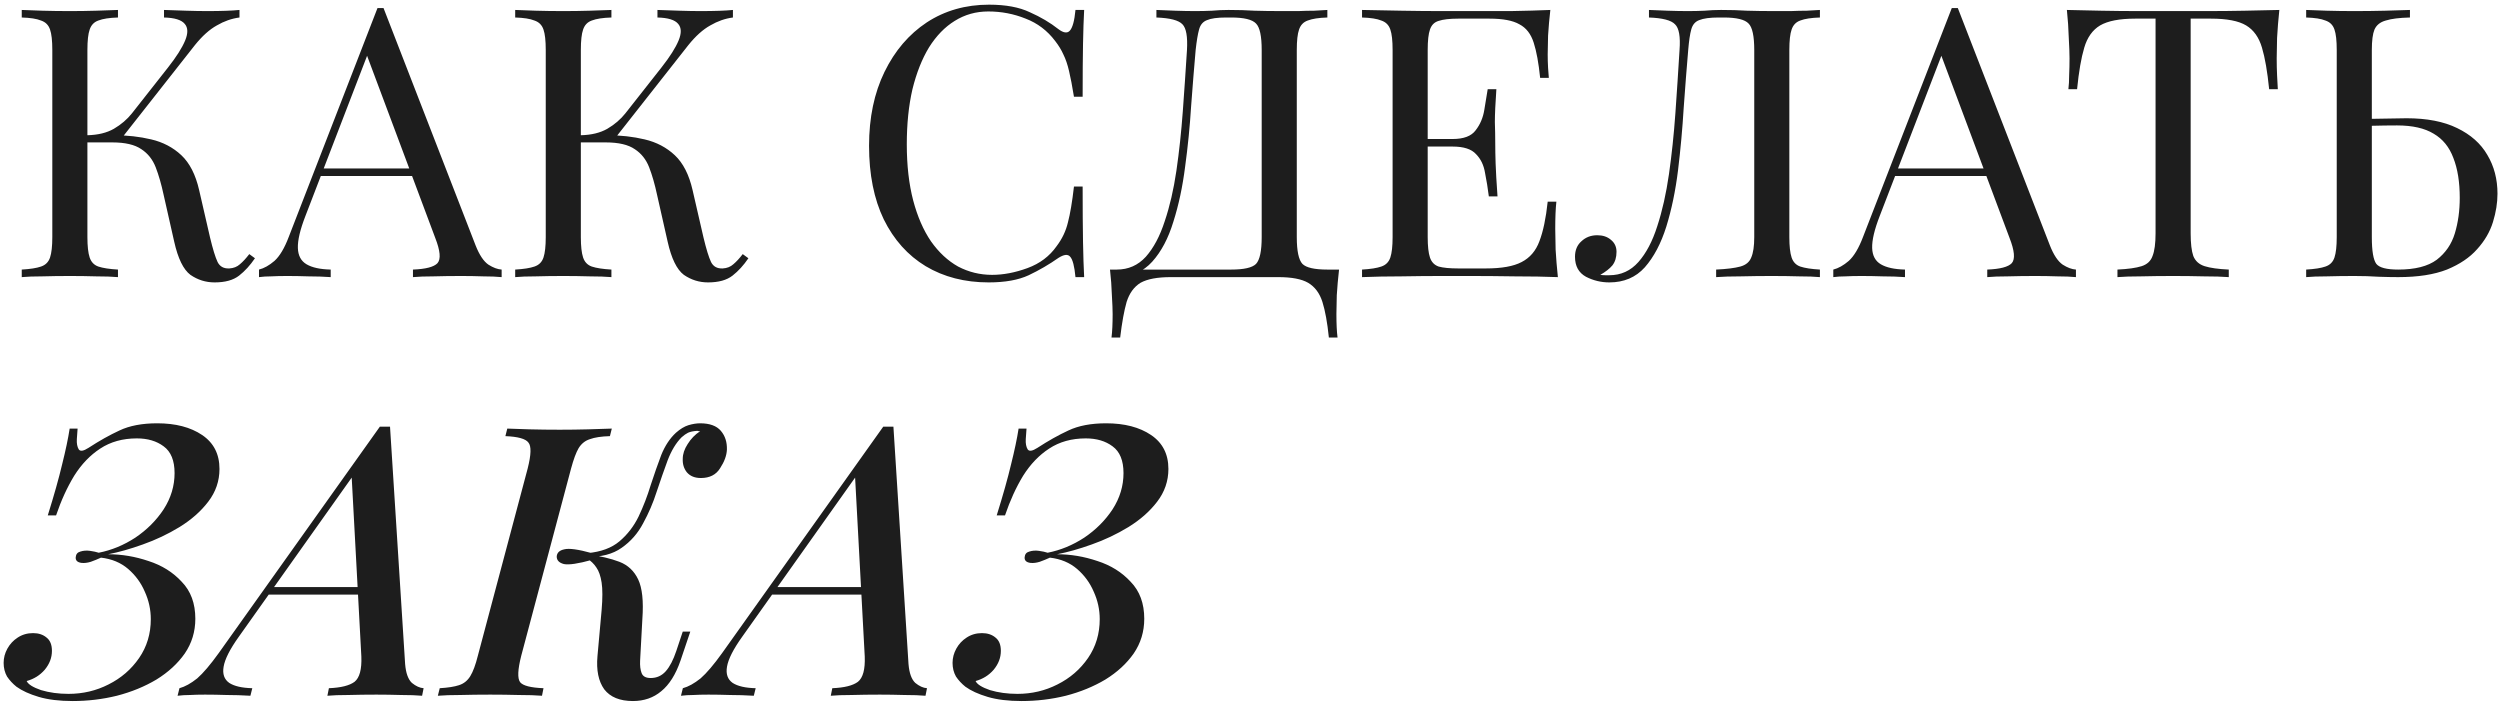 <?xml version="1.0" encoding="UTF-8"?> <svg xmlns="http://www.w3.org/2000/svg" width="424" height="119" viewBox="0 0 424 119" fill="none"> <path d="M20.008 1.688V2.968C18.557 3.011 17.448 3.181 16.68 3.48C15.955 3.736 15.464 4.248 15.208 5.016C14.952 5.741 14.824 6.893 14.824 8.472V40.216C14.824 41.752 14.952 42.904 15.208 43.672C15.464 44.44 15.955 44.952 16.68 45.208C17.448 45.464 18.557 45.635 20.008 45.72V47C19.027 46.915 17.789 46.872 16.296 46.872C14.845 46.829 13.373 46.808 11.88 46.808C10.216 46.808 8.659 46.829 7.208 46.872C5.757 46.872 4.584 46.915 3.688 47V45.72C5.139 45.635 6.227 45.464 6.952 45.208C7.72 44.952 8.232 44.44 8.488 43.672C8.744 42.904 8.872 41.752 8.872 40.216V8.472C8.872 6.893 8.744 5.741 8.488 5.016C8.232 4.248 7.72 3.736 6.952 3.48C6.227 3.181 5.139 3.011 3.688 2.968V1.688C4.584 1.731 5.757 1.773 7.208 1.816C8.659 1.859 10.216 1.88 11.88 1.88C13.373 1.88 14.845 1.859 16.296 1.816C17.789 1.773 19.027 1.731 20.008 1.688ZM19.304 22.936C21.565 22.936 23.677 23.171 25.64 23.64C27.645 24.109 29.352 25.005 30.76 26.328C32.168 27.651 33.171 29.613 33.768 32.216L35.624 40.28C36.093 42.243 36.52 43.629 36.904 44.44C37.288 45.208 37.949 45.571 38.888 45.528C39.613 45.485 40.211 45.251 40.68 44.824C41.192 44.397 41.725 43.821 42.28 43.096L43.24 43.8C42.429 44.995 41.533 45.976 40.552 46.744C39.571 47.512 38.184 47.896 36.392 47.896C34.899 47.896 33.533 47.469 32.296 46.616C31.101 45.72 30.184 43.843 29.544 40.984L27.752 33.048C27.368 31.256 26.92 29.699 26.408 28.376C25.896 27.053 25.085 26.029 23.976 25.304C22.867 24.536 21.224 24.152 19.048 24.152H13.608V22.936H19.304ZM14.824 24.152V22.936C16.616 22.893 18.109 22.531 19.304 21.848C20.541 21.123 21.565 20.248 22.376 19.224L28.52 11.416C29.928 9.624 30.888 8.109 31.4 6.872C31.912 5.635 31.891 4.696 31.336 4.056C30.781 3.373 29.608 3.011 27.816 2.968V1.688C29.053 1.731 30.312 1.773 31.592 1.816C32.872 1.859 34.067 1.88 35.176 1.88C37.523 1.88 39.336 1.816 40.616 1.688V2.968C39.293 3.139 38.013 3.587 36.776 4.312C35.539 4.995 34.301 6.104 33.064 7.64L20.072 24.152H14.824ZM65.047 1.368L80.663 41.624C81.303 43.245 82.028 44.333 82.839 44.888C83.65 45.4 84.396 45.677 85.079 45.72V47C84.226 46.915 83.18 46.872 81.943 46.872C80.706 46.829 79.468 46.808 78.231 46.808C76.567 46.808 75.01 46.829 73.559 46.872C72.108 46.872 70.935 46.915 70.039 47V45.72C72.215 45.635 73.602 45.272 74.199 44.632C74.796 43.949 74.668 42.52 73.815 40.344L61.911 8.536L62.935 7.704L51.799 36.632C50.903 38.936 50.476 40.749 50.519 42.072C50.562 43.352 51.052 44.269 51.991 44.824C52.93 45.379 54.295 45.677 56.087 45.72V47C54.892 46.915 53.634 46.872 52.311 46.872C51.031 46.829 49.836 46.808 48.727 46.808C47.66 46.808 46.743 46.829 45.975 46.872C45.25 46.872 44.567 46.915 43.927 47V45.72C44.78 45.507 45.655 45.016 46.551 44.248C47.447 43.437 48.258 42.072 48.983 40.152L64.023 1.368C64.194 1.368 64.364 1.368 64.535 1.368C64.706 1.368 64.876 1.368 65.047 1.368ZM72.855 28.568V29.848H53.783L54.423 28.568H72.855ZM103.696 1.688V2.968C102.245 3.011 101.136 3.181 100.368 3.48C99.642 3.736 99.151 4.248 98.895 5.016C98.639 5.741 98.511 6.893 98.511 8.472V40.216C98.511 41.752 98.639 42.904 98.895 43.672C99.151 44.44 99.642 44.952 100.368 45.208C101.136 45.464 102.245 45.635 103.696 45.72V47C102.714 46.915 101.477 46.872 99.984 46.872C98.533 46.829 97.061 46.808 95.567 46.808C93.903 46.808 92.346 46.829 90.895 46.872C89.445 46.872 88.272 46.915 87.376 47V45.72C88.826 45.635 89.914 45.464 90.639 45.208C91.407 44.952 91.919 44.44 92.175 43.672C92.431 42.904 92.559 41.752 92.559 40.216V8.472C92.559 6.893 92.431 5.741 92.175 5.016C91.919 4.248 91.407 3.736 90.639 3.48C89.914 3.181 88.826 3.011 87.376 2.968V1.688C88.272 1.731 89.445 1.773 90.895 1.816C92.346 1.859 93.903 1.88 95.567 1.88C97.061 1.88 98.533 1.859 99.984 1.816C101.477 1.773 102.714 1.731 103.696 1.688ZM102.992 22.936C105.253 22.936 107.365 23.171 109.328 23.64C111.333 24.109 113.04 25.005 114.448 26.328C115.856 27.651 116.858 29.613 117.456 32.216L119.312 40.28C119.781 42.243 120.208 43.629 120.592 44.44C120.976 45.208 121.637 45.571 122.576 45.528C123.301 45.485 123.898 45.251 124.368 44.824C124.88 44.397 125.413 43.821 125.968 43.096L126.928 43.8C126.117 44.995 125.221 45.976 124.24 46.744C123.258 47.512 121.872 47.896 120.08 47.896C118.586 47.896 117.221 47.469 115.984 46.616C114.789 45.72 113.872 43.843 113.232 40.984L111.44 33.048C111.056 31.256 110.608 29.699 110.096 28.376C109.584 27.053 108.773 26.029 107.664 25.304C106.554 24.536 104.912 24.152 102.736 24.152H97.296V22.936H102.992ZM98.511 24.152V22.936C100.304 22.893 101.797 22.531 102.992 21.848C104.229 21.123 105.253 20.248 106.064 19.224L112.208 11.416C113.616 9.624 114.576 8.109 115.088 6.872C115.6 5.635 115.578 4.696 115.024 4.056C114.469 3.373 113.296 3.011 111.504 2.968V1.688C112.741 1.731 114 1.773 115.28 1.816C116.56 1.859 117.754 1.88 118.864 1.88C121.21 1.88 123.024 1.816 124.304 1.688V2.968C122.981 3.139 121.701 3.587 120.464 4.312C119.226 4.995 117.989 6.104 116.752 7.64L103.76 24.152H98.511ZM167.744 0.792C170.56 0.792 172.864 1.219 174.656 2.072C176.491 2.883 178.112 3.843 179.52 4.952C180.373 5.592 181.013 5.677 181.44 5.208C181.909 4.696 182.229 3.523 182.4 1.688H183.872C183.787 3.267 183.723 5.187 183.68 7.448C183.637 9.709 183.616 12.696 183.616 16.408H182.144C181.845 14.573 181.568 13.123 181.312 12.056C181.056 10.947 180.736 10.008 180.352 9.24C180.011 8.472 179.541 7.704 178.944 6.936C177.621 5.187 175.957 3.928 173.952 3.16C171.947 2.349 169.835 1.944 167.616 1.944C165.525 1.944 163.627 2.477 161.92 3.544C160.256 4.568 158.805 6.061 157.568 8.024C156.373 9.987 155.435 12.355 154.752 15.128C154.112 17.901 153.792 21.016 153.792 24.472C153.792 28.056 154.155 31.235 154.88 34.008C155.605 36.739 156.608 39.043 157.888 40.92C159.211 42.797 160.747 44.227 162.496 45.208C164.288 46.147 166.208 46.616 168.256 46.616C170.176 46.616 172.181 46.232 174.272 45.464C176.363 44.696 178.005 43.459 179.2 41.752C180.139 40.515 180.779 39.171 181.12 37.72C181.504 36.269 181.845 34.243 182.144 31.64H183.616C183.616 35.523 183.637 38.659 183.68 41.048C183.723 43.395 183.787 45.379 183.872 47H182.4C182.229 45.165 181.931 44.013 181.504 43.544C181.12 43.075 180.459 43.139 179.52 43.736C177.941 44.845 176.256 45.827 174.464 46.68C172.715 47.491 170.453 47.896 167.68 47.896C163.627 47.896 160.064 46.979 156.992 45.144C153.963 43.309 151.595 40.664 149.888 37.208C148.224 33.752 147.392 29.592 147.392 24.728C147.392 19.949 148.267 15.768 150.016 12.184C151.765 8.6 154.155 5.805 157.184 3.8C160.256 1.795 163.776 0.792 167.744 0.792ZM225.119 1.688V2.968C223.668 3.011 222.559 3.181 221.791 3.48C221.065 3.736 220.575 4.248 220.319 5.016C220.063 5.741 219.935 6.893 219.935 8.472V40.216C219.935 42.563 220.255 44.077 220.895 44.76C221.535 45.4 222.943 45.72 225.119 45.72H227.103C226.932 47.213 226.804 48.664 226.719 50.072C226.676 51.48 226.655 52.547 226.655 53.272C226.655 54.936 226.719 56.259 226.847 57.24H225.375C225.119 54.723 224.756 52.717 224.287 51.224C223.817 49.731 223.007 48.643 221.854 47.96C220.745 47.32 219.06 47 216.799 47H198.559C196.297 47 194.591 47.32 193.439 47.96C192.329 48.643 191.54 49.731 191.071 51.224C190.644 52.717 190.281 54.723 189.983 57.24H188.511C188.639 56.259 188.703 54.936 188.703 53.272C188.703 52.547 188.66 51.48 188.575 50.072C188.532 48.664 188.425 47.213 188.255 45.72H208.799C210.975 45.72 212.383 45.4 213.023 44.76C213.663 44.077 213.983 42.563 213.983 40.216V8.472C213.983 6.125 213.663 4.632 213.023 3.992C212.383 3.309 210.975 2.968 208.799 2.968H207.967C206.473 2.968 205.385 3.117 204.703 3.416C204.02 3.672 203.572 4.205 203.359 5.016C203.145 5.784 202.953 6.936 202.783 8.472C202.527 11.373 202.271 14.552 202.015 18.008C201.801 21.464 201.46 24.899 200.991 28.312C200.564 31.683 199.903 34.776 199.007 37.592C198.153 40.408 196.959 42.669 195.423 44.376C193.887 46.083 191.881 46.936 189.407 46.936V45.72C191.369 45.72 193.012 44.995 194.335 43.544C195.657 42.051 196.724 40.045 197.535 37.528C198.388 35.011 199.049 32.152 199.519 28.952C199.988 25.709 200.351 22.339 200.607 18.84C200.863 15.341 201.097 11.885 201.311 8.472C201.439 6.211 201.183 4.76 200.543 4.12C199.903 3.437 198.431 3.053 196.127 2.968V1.688C197.023 1.731 198.089 1.773 199.327 1.816C200.564 1.859 201.695 1.88 202.719 1.88C203.7 1.88 204.639 1.859 205.535 1.816C206.473 1.731 207.412 1.688 208.351 1.688C209.972 1.688 211.444 1.731 212.767 1.816C214.089 1.859 215.668 1.88 217.503 1.88C218.356 1.88 219.252 1.88 220.191 1.88C221.129 1.837 222.025 1.816 222.879 1.816C223.775 1.773 224.521 1.731 225.119 1.688ZM262.937 1.688C262.766 3.181 262.638 4.632 262.553 6.04C262.51 7.448 262.489 8.515 262.489 9.24C262.489 10.008 262.51 10.755 262.553 11.48C262.595 12.163 262.638 12.739 262.681 13.208H261.208C260.953 10.691 260.59 8.707 260.121 7.256C259.651 5.763 258.841 4.717 257.689 4.12C256.579 3.48 254.894 3.16 252.633 3.16H247.321C245.87 3.16 244.761 3.288 243.993 3.544C243.267 3.757 242.777 4.248 242.521 5.016C242.265 5.741 242.137 6.893 242.137 8.472V40.216C242.137 41.752 242.265 42.904 242.521 43.672C242.777 44.44 243.267 44.952 243.993 45.208C244.761 45.421 245.87 45.528 247.321 45.528H251.993C254.681 45.528 256.707 45.165 258.073 44.44C259.481 43.715 260.483 42.541 261.081 40.92C261.721 39.256 262.19 37.016 262.489 34.2H263.961C263.833 35.352 263.769 36.888 263.769 38.808C263.769 39.619 263.79 40.792 263.833 42.328C263.918 43.821 264.046 45.379 264.217 47C262.041 46.915 259.587 46.872 256.857 46.872C254.126 46.829 251.694 46.808 249.561 46.808C248.281 46.808 246.574 46.808 244.441 46.808C242.35 46.808 240.11 46.829 237.72 46.872C235.331 46.872 233.091 46.915 231.001 47V45.72C232.451 45.635 233.539 45.464 234.265 45.208C235.033 44.952 235.545 44.44 235.801 43.672C236.057 42.904 236.185 41.752 236.185 40.216V8.472C236.185 6.893 236.057 5.741 235.801 5.016C235.545 4.248 235.033 3.736 234.265 3.48C233.539 3.181 232.451 3.011 231.001 2.968V1.688C233.091 1.731 235.331 1.773 237.72 1.816C240.11 1.859 242.35 1.88 244.441 1.88C246.574 1.88 248.281 1.88 249.561 1.88C251.523 1.88 253.742 1.88 256.217 1.88C258.734 1.837 260.974 1.773 262.937 1.688ZM251.929 23.576C251.929 23.576 251.929 23.789 251.929 24.216C251.929 24.643 251.929 24.856 251.929 24.856H240.217C240.217 24.856 240.217 24.643 240.217 24.216C240.217 23.789 240.217 23.576 240.217 23.576H251.929ZM253.785 15.128C253.614 17.56 253.529 19.416 253.529 20.696C253.571 21.976 253.593 23.149 253.593 24.216C253.593 25.283 253.614 26.456 253.657 27.736C253.699 29.016 253.806 30.872 253.977 33.304H252.505C252.334 31.939 252.121 30.616 251.865 29.336C251.651 28.013 251.139 26.947 250.329 26.136C249.561 25.283 248.238 24.856 246.361 24.856V23.576C248.238 23.576 249.539 23.085 250.265 22.104C251.033 21.123 251.523 19.971 251.737 18.648C251.95 17.325 252.142 16.152 252.313 15.128H253.785ZM308.657 1.688V2.968C307.206 3.011 306.097 3.181 305.329 3.48C304.603 3.736 304.113 4.248 303.857 5.016C303.601 5.741 303.472 6.893 303.472 8.472V40.216C303.472 41.752 303.601 42.904 303.857 43.672C304.113 44.44 304.603 44.952 305.329 45.208C306.097 45.464 307.206 45.635 308.657 45.72V47C307.761 46.915 306.587 46.872 305.137 46.872C303.686 46.829 302.129 46.808 300.465 46.808C298.758 46.808 297.03 46.829 295.281 46.872C293.574 46.872 292.166 46.915 291.057 47V45.72C292.849 45.635 294.214 45.464 295.153 45.208C296.091 44.952 296.71 44.44 297.009 43.672C297.35 42.904 297.521 41.752 297.521 40.216V8.472C297.521 6.125 297.201 4.632 296.561 3.992C295.921 3.309 294.513 2.968 292.337 2.968H291.505C290.011 2.968 288.902 3.117 288.177 3.416C287.494 3.672 287.046 4.205 286.833 5.016C286.619 5.784 286.449 6.936 286.321 8.472C286.065 11.459 285.809 14.744 285.553 18.328C285.339 21.869 285.019 25.389 284.593 28.888C284.166 32.344 283.505 35.523 282.609 38.424C281.713 41.283 280.497 43.587 278.961 45.336C277.425 47.043 275.419 47.896 272.945 47.896C271.537 47.896 270.214 47.576 268.977 46.936C267.739 46.253 267.12 45.123 267.12 43.544C267.12 42.435 267.483 41.56 268.209 40.92C268.934 40.237 269.83 39.896 270.897 39.896C271.835 39.896 272.603 40.152 273.201 40.664C273.841 41.176 274.161 41.859 274.161 42.712C274.161 43.651 273.926 44.419 273.457 45.016C272.987 45.571 272.305 46.104 271.409 46.616C271.707 46.659 271.985 46.68 272.241 46.68C272.539 46.68 272.774 46.68 272.945 46.68C274.907 46.68 276.55 45.933 277.873 44.44C279.195 42.947 280.262 40.92 281.073 38.36C281.926 35.757 282.587 32.813 283.057 29.528C283.526 26.243 283.889 22.808 284.145 19.224C284.401 15.597 284.635 12.013 284.849 8.472C285.019 6.211 284.763 4.76 284.081 4.12C283.441 3.437 281.969 3.053 279.665 2.968V1.688C280.561 1.731 281.627 1.773 282.865 1.816C284.102 1.859 285.233 1.88 286.257 1.88C287.238 1.88 288.177 1.859 289.073 1.816C290.011 1.731 290.95 1.688 291.889 1.688C293.51 1.688 294.982 1.731 296.305 1.816C297.627 1.859 299.206 1.88 301.041 1.88C301.894 1.88 302.79 1.88 303.729 1.88C304.667 1.837 305.563 1.816 306.417 1.816C307.313 1.773 308.059 1.731 308.657 1.688ZM332.047 1.368L347.663 41.624C348.303 43.245 349.028 44.333 349.839 44.888C350.65 45.4 351.396 45.677 352.079 45.72V47C351.226 46.915 350.18 46.872 348.943 46.872C347.706 46.829 346.468 46.808 345.231 46.808C343.567 46.808 342.01 46.829 340.559 46.872C339.108 46.872 337.935 46.915 337.039 47V45.72C339.215 45.635 340.602 45.272 341.199 44.632C341.796 43.949 341.668 42.52 340.815 40.344L328.911 8.536L329.935 7.704L318.799 36.632C317.903 38.936 317.476 40.749 317.519 42.072C317.562 43.352 318.052 44.269 318.991 44.824C319.93 45.379 321.295 45.677 323.087 45.72V47C321.892 46.915 320.634 46.872 319.311 46.872C318.031 46.829 316.836 46.808 315.727 46.808C314.66 46.808 313.743 46.829 312.975 46.872C312.25 46.872 311.567 46.915 310.927 47V45.72C311.78 45.507 312.655 45.016 313.551 44.248C314.447 43.437 315.258 42.072 315.983 40.152L331.023 1.368C331.194 1.368 331.364 1.368 331.535 1.368C331.706 1.368 331.876 1.368 332.047 1.368ZM339.855 28.568V29.848H320.783L321.423 28.568H339.855ZM386.576 1.688C386.405 3.309 386.277 4.888 386.192 6.424C386.149 7.917 386.128 9.069 386.128 9.88C386.128 10.904 386.149 11.864 386.192 12.76C386.234 13.656 386.277 14.445 386.319 15.128H384.847C384.549 12.141 384.144 9.795 383.632 8.088C383.12 6.339 382.224 5.08 380.944 4.312C379.664 3.544 377.68 3.16 374.992 3.16H371.536V39.576C371.536 41.283 371.685 42.563 371.984 43.416C372.325 44.269 372.965 44.845 373.904 45.144C374.842 45.443 376.208 45.635 378 45.72V47C376.89 46.915 375.482 46.872 373.776 46.872C372.069 46.829 370.341 46.808 368.592 46.808C366.672 46.808 364.858 46.829 363.152 46.872C361.488 46.872 360.144 46.915 359.12 47V45.72C360.912 45.635 362.277 45.443 363.216 45.144C364.154 44.845 364.773 44.269 365.072 43.416C365.413 42.563 365.583 41.283 365.583 39.576V3.16H362.128C359.482 3.16 357.498 3.544 356.176 4.312C354.896 5.08 354 6.339 353.488 8.088C352.976 9.795 352.57 12.141 352.272 15.128H350.799C350.885 14.445 350.928 13.656 350.928 12.76C350.97 11.864 350.992 10.904 350.992 9.88C350.992 9.069 350.949 7.917 350.864 6.424C350.821 4.888 350.714 3.309 350.544 1.688C352.336 1.731 354.277 1.773 356.368 1.816C358.501 1.859 360.634 1.88 362.768 1.88C364.901 1.88 366.842 1.88 368.592 1.88C370.341 1.88 372.261 1.88 374.352 1.88C376.485 1.88 378.618 1.859 380.752 1.816C382.885 1.773 384.826 1.731 386.576 1.688ZM408.726 1.688V2.968C406.934 3.011 405.568 3.181 404.63 3.48C403.691 3.736 403.051 4.248 402.71 5.016C402.411 5.741 402.262 6.893 402.262 8.472V40.216C402.262 42.563 402.518 44.077 403.03 44.76C403.542 45.4 404.779 45.72 406.742 45.72C409.6 45.72 411.776 45.165 413.27 44.056C414.763 42.904 415.787 41.411 416.342 39.576C416.896 37.741 417.174 35.736 417.174 33.56C417.174 30.872 416.811 28.611 416.086 26.776C415.403 24.941 414.294 23.576 412.758 22.68C411.222 21.741 409.152 21.272 406.55 21.272C405.227 21.272 403.755 21.293 402.134 21.336C400.512 21.379 399.339 21.4 398.614 21.4L398.486 20.184C400.491 20.184 402.411 20.163 404.246 20.12C406.08 20.077 407.382 20.056 408.15 20.056C411.606 20.056 414.464 20.611 416.726 21.72C419.03 22.829 420.736 24.344 421.846 26.264C422.998 28.184 423.574 30.381 423.574 32.856C423.574 34.392 423.318 35.992 422.806 37.656C422.294 39.32 421.398 40.856 420.118 42.264C418.88 43.672 417.174 44.824 414.998 45.72C412.822 46.573 410.07 47 406.742 47C405.76 47 404.651 46.979 403.414 46.936C402.176 46.851 400.811 46.808 399.318 46.808C397.654 46.808 396.096 46.829 394.646 46.872C393.195 46.872 392.022 46.915 391.126 47V45.72C392.576 45.635 393.664 45.464 394.39 45.208C395.158 44.952 395.67 44.44 395.926 43.672C396.182 42.904 396.31 41.752 396.31 40.216V8.472C396.31 6.893 396.182 5.741 395.926 5.016C395.67 4.248 395.158 3.736 394.39 3.48C393.664 3.181 392.576 3.011 391.126 2.968V1.688C392.022 1.731 393.195 1.773 394.646 1.816C396.096 1.859 397.654 1.88 399.318 1.88C401.067 1.88 402.795 1.859 404.502 1.816C406.208 1.773 407.616 1.731 408.726 1.688ZM11.624 117.68C14.056 117.68 16.317 117.147 18.408 116.08C20.541 115.013 22.269 113.52 23.592 111.6C24.915 109.68 25.576 107.483 25.576 105.008C25.576 103.387 25.235 101.829 24.552 100.336C23.912 98.843 22.973 97.563 21.736 96.496C20.499 95.429 18.963 94.789 17.128 94.576C16.573 94.832 15.997 95.067 15.4 95.28C14.845 95.451 14.333 95.515 13.864 95.472C13.139 95.387 12.797 95.067 12.84 94.512C12.883 94 13.139 93.68 13.608 93.552C14.12 93.381 14.675 93.339 15.272 93.424C15.869 93.509 16.36 93.616 16.744 93.744C18.92 93.317 20.989 92.464 22.952 91.184C24.915 89.861 26.515 88.261 27.752 86.384C28.989 84.464 29.608 82.416 29.608 80.24C29.608 78.107 28.989 76.592 27.752 75.696C26.557 74.8 25.043 74.352 23.208 74.352C20.819 74.352 18.749 74.928 17 76.08C15.293 77.189 13.821 78.725 12.584 80.688C11.389 82.651 10.365 84.891 9.512 87.408H8.104C9.171 83.995 9.981 81.115 10.536 78.768C11.133 76.379 11.56 74.352 11.816 72.688H13.16C13.117 73.157 13.075 73.755 13.032 74.48C12.989 75.205 13.096 75.781 13.352 76.208C13.608 76.592 14.163 76.507 15.016 75.952C16.851 74.757 18.6 73.776 20.264 73.008C21.971 72.197 24.104 71.792 26.664 71.792C29.779 71.792 32.317 72.453 34.28 73.776C36.243 75.099 37.224 77.019 37.224 79.536C37.224 81.584 36.584 83.44 35.304 85.104C34.067 86.725 32.445 88.155 30.44 89.392C28.477 90.587 26.408 91.568 24.232 92.336C22.099 93.104 20.136 93.659 18.344 94C20.648 94 22.931 94.384 25.192 95.152C27.453 95.877 29.331 97.051 30.824 98.672C32.36 100.251 33.128 102.341 33.128 104.944C33.128 107.12 32.531 109.083 31.336 110.832C30.141 112.539 28.541 114.011 26.536 115.248C24.531 116.443 22.291 117.36 19.816 118C17.384 118.597 14.888 118.896 12.328 118.896C10.067 118.896 8.147 118.661 6.568 118.192C4.989 117.723 3.731 117.147 2.792 116.464C2.152 115.952 1.619 115.376 1.192 114.736C0.808 114.053 0.616 113.285 0.616 112.432C0.616 111.579 0.829 110.768 1.256 110C1.683 109.232 2.259 108.613 2.984 108.144C3.752 107.632 4.627 107.376 5.608 107.376C6.547 107.376 7.315 107.632 7.912 108.144C8.509 108.613 8.808 109.36 8.808 110.384C8.808 111.536 8.403 112.603 7.592 113.584C6.781 114.523 5.757 115.163 4.52 115.504C4.776 116.059 5.587 116.571 6.952 117.04C8.36 117.467 9.917 117.68 11.624 117.68ZM40.484 108.016C38.991 110.107 38.138 111.792 37.925 113.072C37.711 114.309 38.031 115.227 38.885 115.824C39.738 116.379 41.039 116.677 42.788 116.72L42.468 118C41.06 117.915 39.717 117.872 38.437 117.872C37.157 117.829 35.941 117.808 34.788 117.808C33.764 117.808 32.911 117.829 32.228 117.872C31.503 117.872 30.799 117.915 30.116 118L30.436 116.72C31.375 116.464 32.378 115.909 33.444 115.056C34.468 114.16 35.684 112.731 37.093 110.768L64.421 72.368C64.719 72.368 64.996 72.368 65.252 72.368C65.551 72.368 65.85 72.368 66.148 72.368L68.709 112.624C68.837 114.16 69.221 115.227 69.861 115.824C70.543 116.379 71.204 116.677 71.844 116.72L71.588 118C70.65 117.915 69.455 117.872 68.004 117.872C66.554 117.829 65.167 117.808 63.844 117.808C62.181 117.808 60.602 117.829 59.108 117.872C57.615 117.872 56.42 117.915 55.525 118L55.781 116.72C57.828 116.635 59.279 116.272 60.133 115.632C60.986 114.949 61.37 113.52 61.285 111.344L59.62 80.432L60.645 79.6L40.484 108.016ZM45.925 99.568H64.612L64.1 100.848H44.773L45.925 99.568ZM88.403 111.216C87.805 113.563 87.741 115.056 88.21 115.696C88.68 116.293 90.002 116.635 92.178 116.72L91.922 118C90.898 117.915 89.576 117.872 87.954 117.872C86.376 117.829 84.776 117.808 83.154 117.808C81.362 117.808 79.677 117.829 78.099 117.872C76.562 117.872 75.282 117.915 74.258 118L74.579 116.72C75.987 116.635 77.075 116.464 77.843 116.208C78.653 115.952 79.293 115.44 79.763 114.672C80.232 113.904 80.659 112.752 81.043 111.216L89.49 79.472C90.088 77.125 90.13 75.653 89.618 75.056C89.149 74.416 87.848 74.053 85.715 73.968L86.034 72.688C86.973 72.731 88.232 72.773 89.811 72.816C91.432 72.859 93.138 72.88 94.93 72.88C96.552 72.88 98.152 72.859 99.731 72.816C101.309 72.773 102.653 72.731 103.763 72.688L103.443 73.968C101.992 74.011 100.861 74.181 100.051 74.48C99.24 74.736 98.6 75.248 98.13 76.016C97.704 76.741 97.277 77.893 96.85 79.472L88.403 111.216ZM110.354 114.992C111.379 114.992 112.232 114.608 112.915 113.84C113.597 113.072 114.195 111.92 114.707 110.384L115.795 107.12H117.075L115.411 112.048C114.6 114.395 113.512 116.123 112.147 117.232C110.824 118.341 109.224 118.896 107.347 118.896C105.128 118.896 103.507 118.235 102.483 116.912C101.501 115.547 101.117 113.669 101.331 111.28L102.035 103.472C102.205 101.467 102.205 99.909 102.035 98.8C101.864 97.691 101.565 96.837 101.139 96.24C100.755 95.643 100.2 95.109 99.475 94.64L99.603 94C101.779 94.299 103.592 94.725 105.043 95.28C106.493 95.835 107.56 96.837 108.243 98.288C108.925 99.739 109.16 101.957 108.947 104.944L108.562 112.048C108.52 112.901 108.605 113.605 108.819 114.16C109.032 114.715 109.544 114.992 110.354 114.992ZM100.371 94.96C98.067 95.6 96.488 95.835 95.635 95.664C94.824 95.451 94.418 95.024 94.418 94.384C94.461 93.744 94.888 93.339 95.698 93.168C96.509 92.955 98.067 93.168 100.371 93.808V94.96ZM115.603 74.16C114.664 75.099 113.875 76.4 113.235 78.064C112.637 79.685 112.019 81.456 111.379 83.376C110.781 85.253 110.013 87.045 109.075 88.752C108.179 90.459 106.963 91.845 105.427 92.912C103.933 93.979 101.971 94.491 99.538 94.448L99.666 93.808C101.928 93.595 103.72 92.933 105.043 91.824C106.408 90.672 107.496 89.264 108.307 87.6C109.117 85.893 109.8 84.123 110.354 82.288C110.952 80.453 111.549 78.747 112.147 77.168C112.787 75.589 113.619 74.331 114.643 73.392C115.368 72.752 116.072 72.325 116.755 72.112C117.48 71.899 118.141 71.792 118.739 71.792C120.36 71.792 121.533 72.219 122.259 73.072C122.984 73.925 123.325 74.992 123.283 76.272C123.24 77.253 122.856 78.299 122.131 79.408C121.448 80.517 120.36 81.072 118.867 81.072C117.843 81.072 117.053 80.752 116.499 80.112C115.987 79.472 115.752 78.704 115.795 77.808C115.795 76.997 116.072 76.165 116.627 75.312C117.181 74.416 117.885 73.691 118.739 73.136C118.653 73.136 118.568 73.136 118.483 73.136C118.44 73.093 118.355 73.072 118.227 73.072C117.587 73.115 117.075 73.221 116.691 73.392C116.349 73.563 115.987 73.819 115.603 74.16ZM125.86 108.016C124.366 110.107 123.513 111.792 123.299 113.072C123.086 114.309 123.406 115.227 124.26 115.824C125.113 116.379 126.414 116.677 128.164 116.72L127.844 118C126.436 117.915 125.092 117.872 123.812 117.872C122.532 117.829 121.316 117.808 120.163 117.808C119.139 117.808 118.286 117.829 117.603 117.872C116.878 117.872 116.174 117.915 115.491 118L115.811 116.72C116.75 116.464 117.753 115.909 118.819 115.056C119.843 114.16 121.06 112.731 122.468 110.768L149.796 72.368C150.094 72.368 150.372 72.368 150.628 72.368C150.926 72.368 151.225 72.368 151.524 72.368L154.083 112.624C154.212 114.16 154.596 115.227 155.236 115.824C155.918 116.379 156.58 116.677 157.22 116.72L156.964 118C156.025 117.915 154.83 117.872 153.38 117.872C151.929 117.829 150.542 117.808 149.22 117.808C147.556 117.808 145.977 117.829 144.484 117.872C142.99 117.872 141.796 117.915 140.9 118L141.156 116.72C143.204 116.635 144.654 116.272 145.508 115.632C146.361 114.949 146.745 113.52 146.66 111.344L144.996 80.432L146.02 79.6L125.86 108.016ZM131.3 99.568H149.988L149.476 100.848H130.148L131.3 99.568ZM172.562 117.68C174.994 117.68 177.255 117.147 179.346 116.08C181.479 115.013 183.207 113.52 184.53 111.6C185.852 109.68 186.514 107.483 186.514 105.008C186.514 103.387 186.172 101.829 185.49 100.336C184.85 98.843 183.911 97.563 182.674 96.496C181.436 95.429 179.9 94.789 178.066 94.576C177.511 94.832 176.935 95.067 176.338 95.28C175.783 95.451 175.271 95.515 174.802 95.472C174.076 95.387 173.735 95.067 173.778 94.512C173.82 94 174.076 93.68 174.546 93.552C175.058 93.381 175.612 93.339 176.21 93.424C176.807 93.509 177.298 93.616 177.682 93.744C179.858 93.317 181.927 92.464 183.89 91.184C185.852 89.861 187.452 88.261 188.69 86.384C189.927 84.464 190.546 82.416 190.546 80.24C190.546 78.107 189.927 76.592 188.69 75.696C187.495 74.8 185.98 74.352 184.146 74.352C181.756 74.352 179.687 74.928 177.938 76.08C176.231 77.189 174.759 78.725 173.522 80.688C172.327 82.651 171.303 84.891 170.45 87.408H169.042C170.108 83.995 170.919 81.115 171.474 78.768C172.071 76.379 172.498 74.352 172.754 72.688H174.098C174.055 73.157 174.012 73.755 173.97 74.48C173.927 75.205 174.034 75.781 174.29 76.208C174.546 76.592 175.1 76.507 175.954 75.952C177.788 74.757 179.538 73.776 181.202 73.008C182.908 72.197 185.042 71.792 187.602 71.792C190.716 71.792 193.255 72.453 195.218 73.776C197.18 75.099 198.162 77.019 198.162 79.536C198.162 81.584 197.522 83.44 196.242 85.104C195.004 86.725 193.383 88.155 191.378 89.392C189.415 90.587 187.346 91.568 185.17 92.336C183.036 93.104 181.074 93.659 179.282 94C181.586 94 183.868 94.384 186.13 95.152C188.391 95.877 190.268 97.051 191.762 98.672C193.298 100.251 194.066 102.341 194.066 104.944C194.066 107.12 193.468 109.083 192.274 110.832C191.079 112.539 189.479 114.011 187.474 115.248C185.468 116.443 183.228 117.36 180.753 118C178.322 118.597 175.826 118.896 173.266 118.896C171.004 118.896 169.084 118.661 167.506 118.192C165.927 117.723 164.668 117.147 163.73 116.464C163.09 115.952 162.556 115.376 162.13 114.736C161.745 114.053 161.553 113.285 161.553 112.432C161.553 111.579 161.767 110.768 162.194 110C162.62 109.232 163.196 108.613 163.922 108.144C164.69 107.632 165.564 107.376 166.546 107.376C167.484 107.376 168.252 107.632 168.85 108.144C169.447 108.613 169.746 109.36 169.746 110.384C169.746 111.536 169.34 112.603 168.53 113.584C167.719 114.523 166.695 115.163 165.458 115.504C165.714 116.059 166.524 116.571 167.89 117.04C169.298 117.467 170.855 117.68 172.562 117.68Z" fill="#1D1D1D"></path> </svg> 